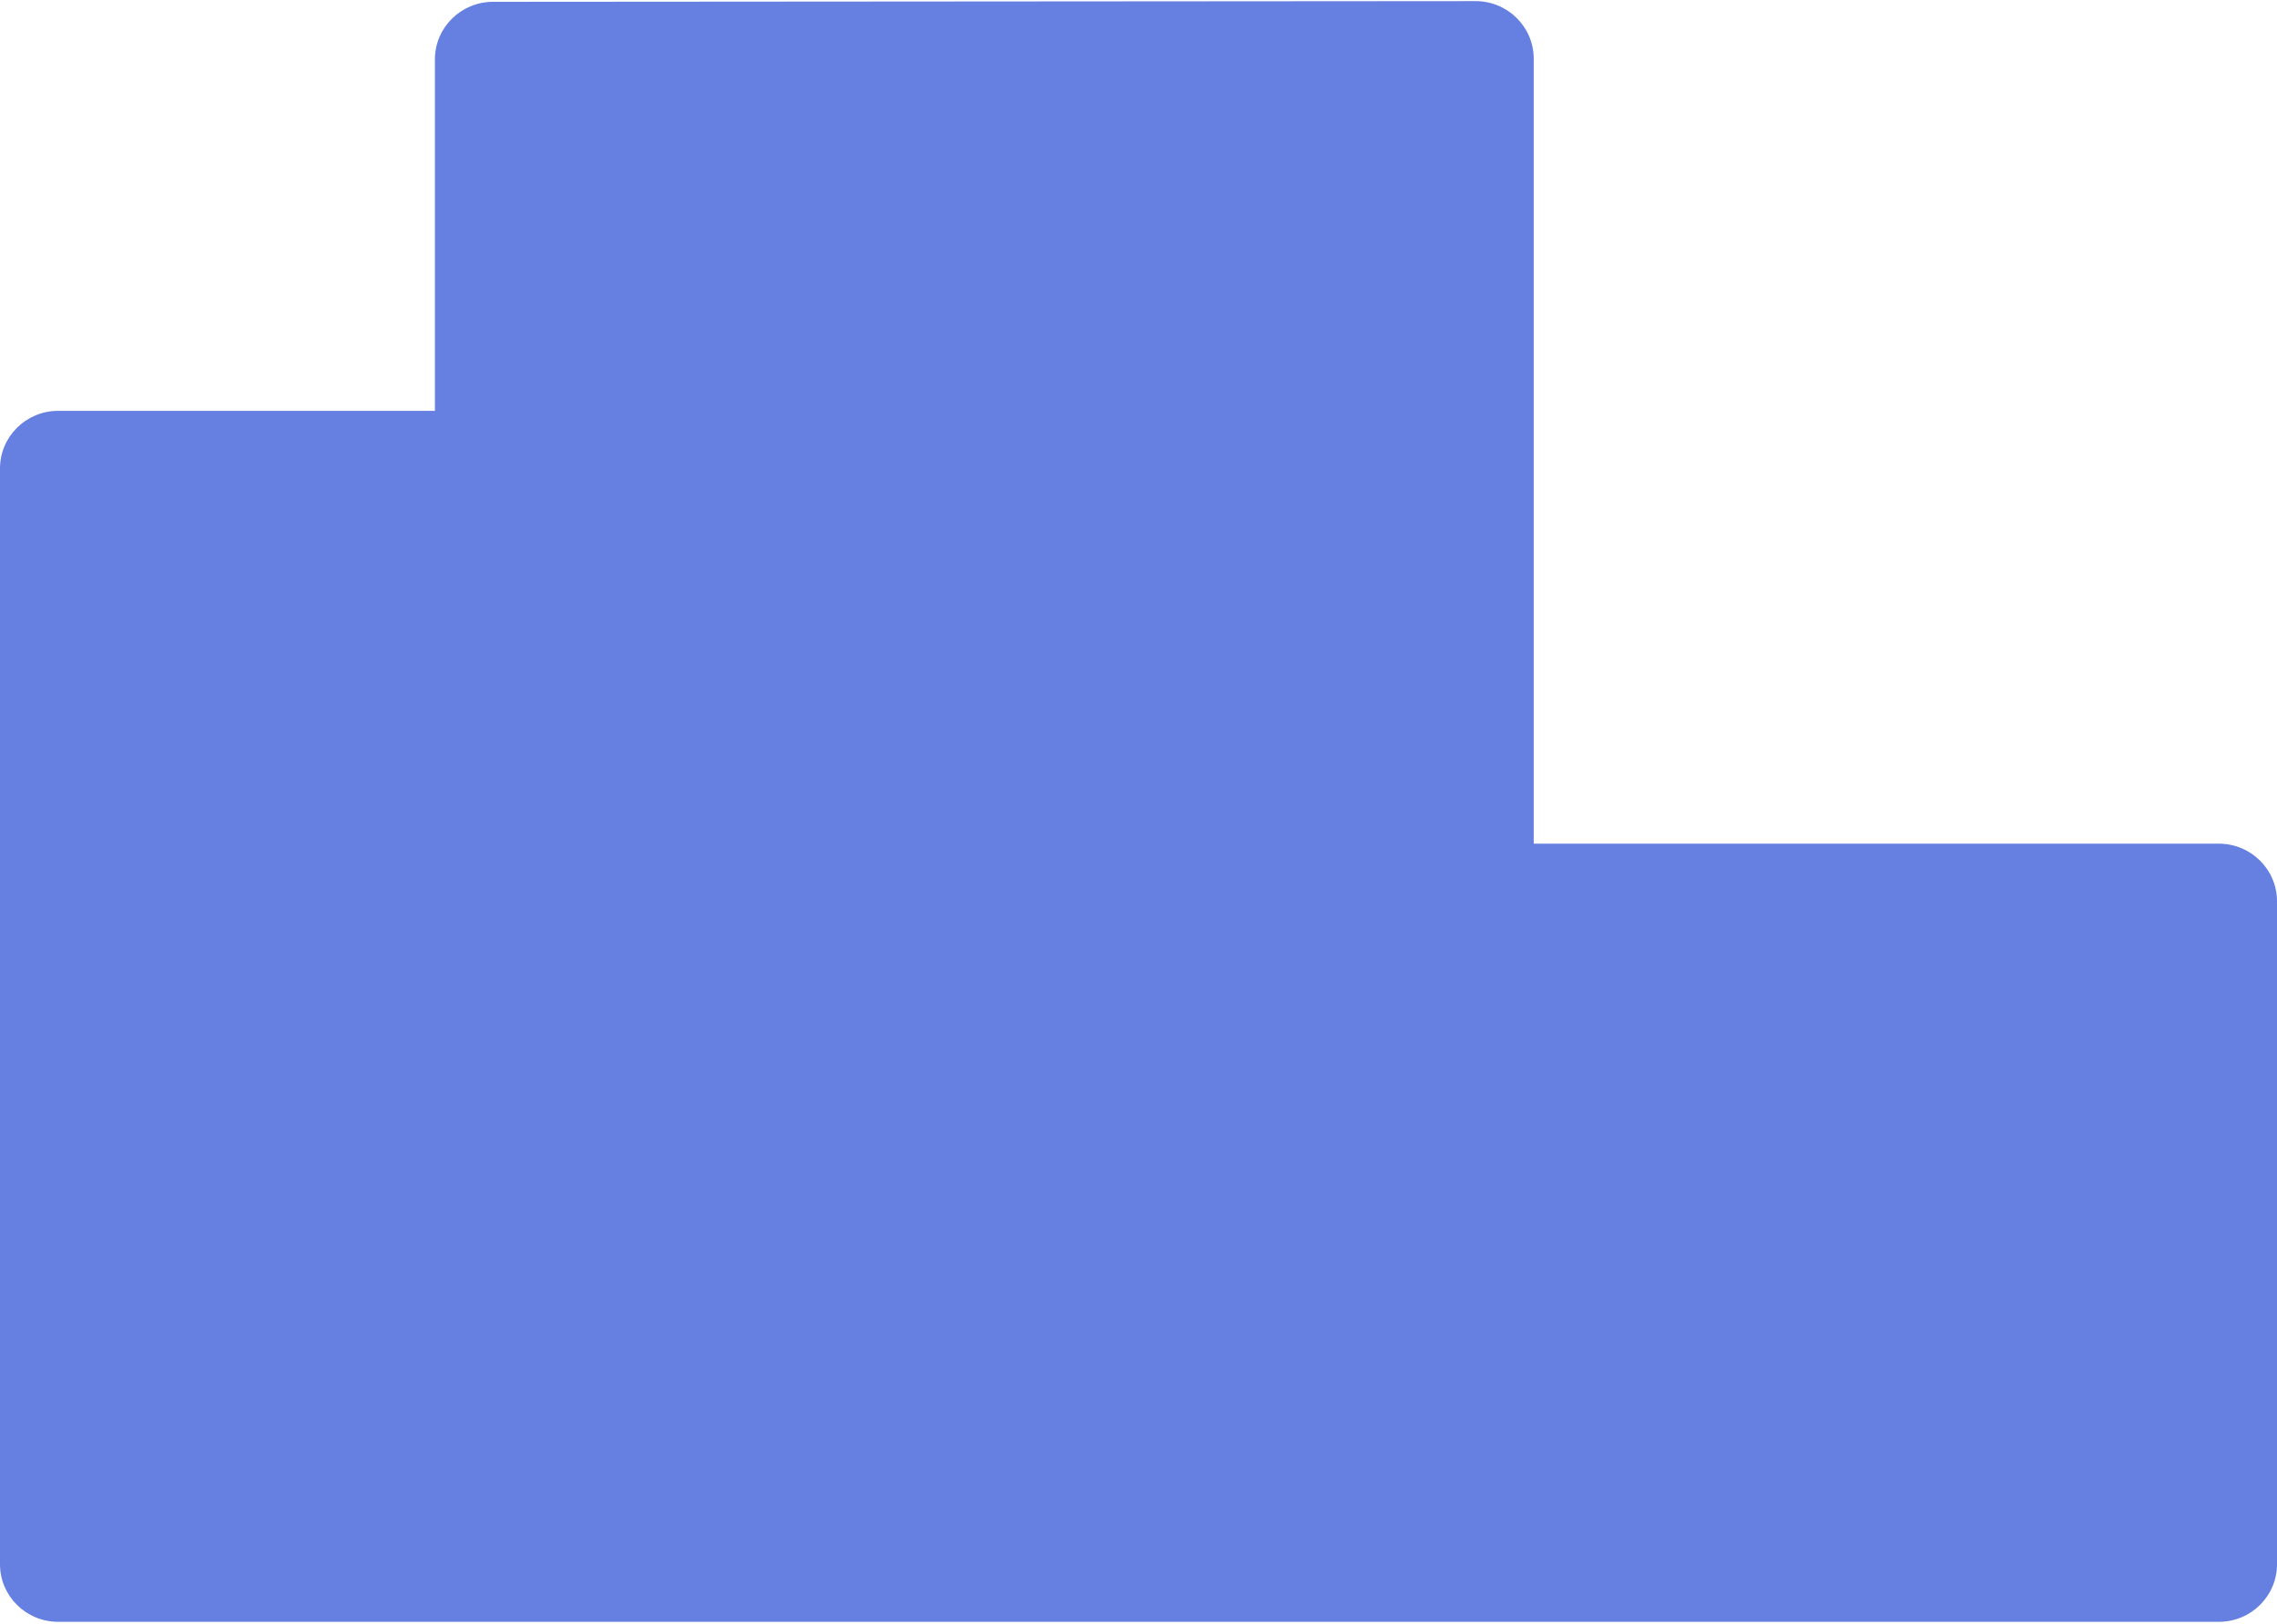 <?xml version="1.0" encoding="UTF-8"?> <svg xmlns="http://www.w3.org/2000/svg" width="621" height="443" viewBox="0 0 621 443" fill="none"><path d="M418.288 230.087V16.011C418.288 7.323 411.18 0.304 402.425 0.304L134.473 0.496C125.699 0.496 118.61 7.534 118.61 16.203V112.047H15.863C7.089 112.047 0 119.086 0 127.755V426.596C0 435.284 7.108 442.304 15.863 442.304H605.137C613.911 442.304 621 435.265 621 426.596V245.795C621 237.107 613.892 230.087 605.137 230.087H418.288Z" fill="#6580E1"></path></svg> 